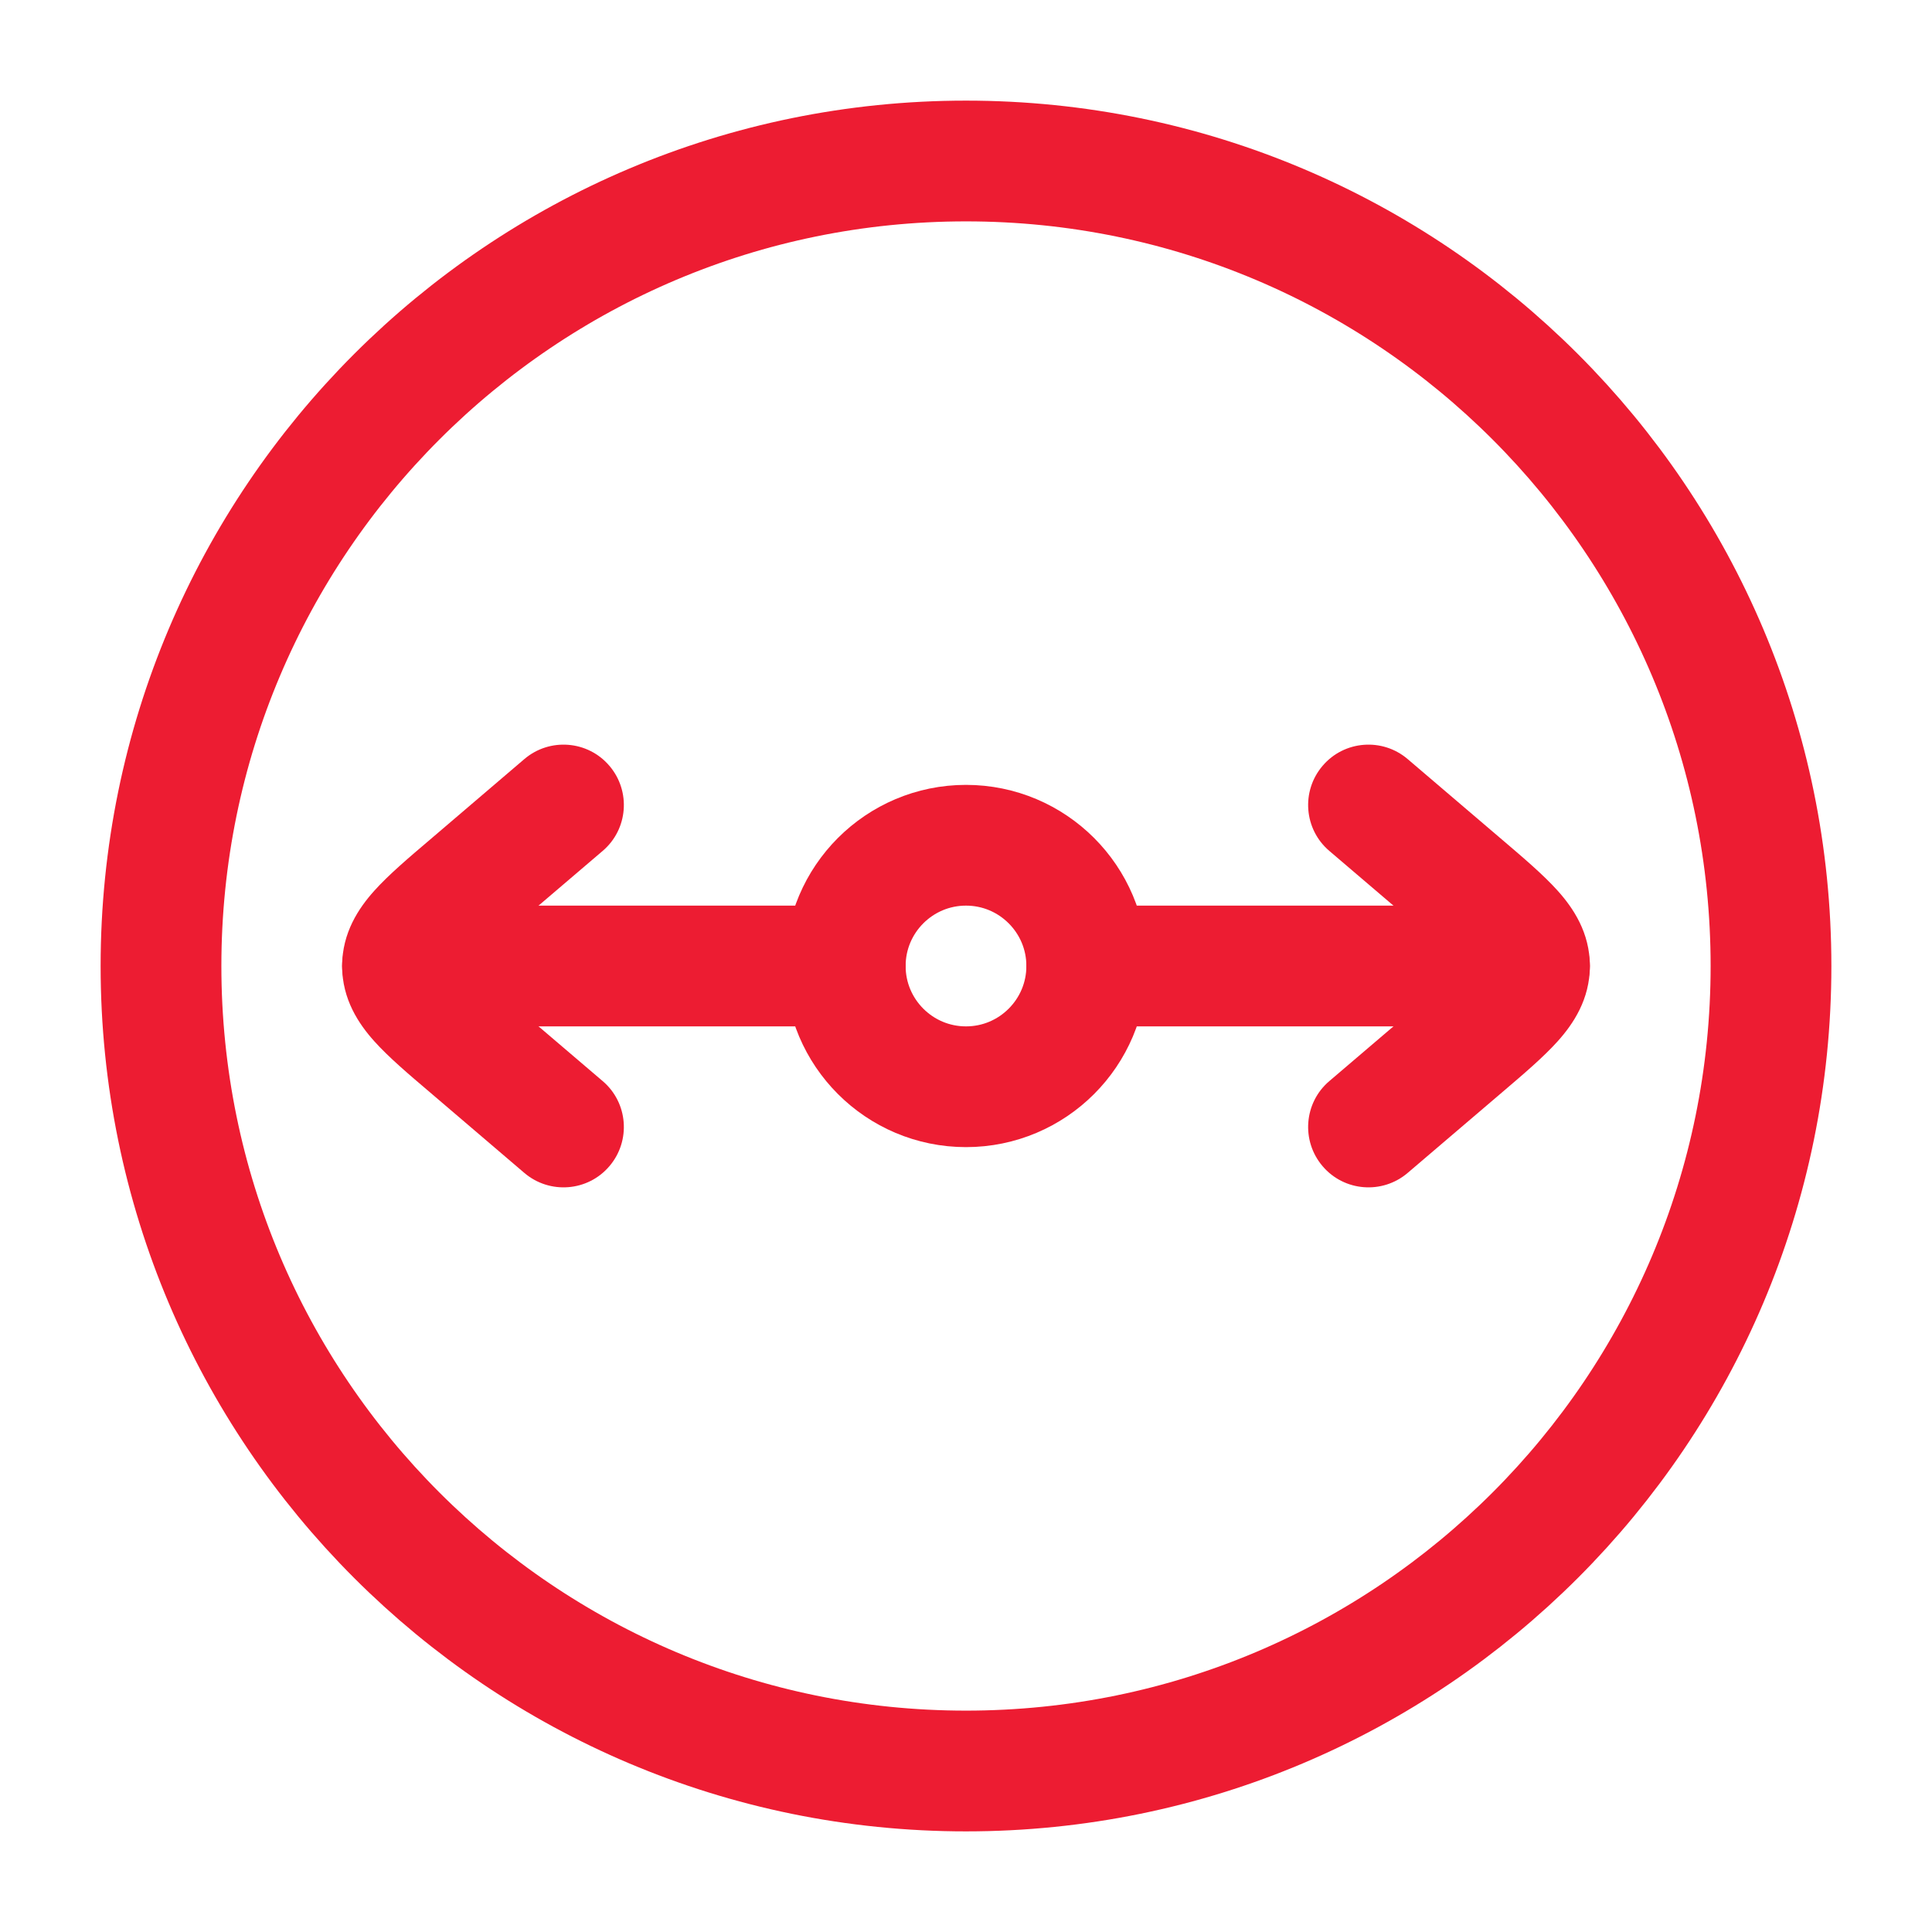 <svg width="24" height="24" viewBox="0 0 24 24" fill="none" xmlns="http://www.w3.org/2000/svg">
<path d="M18.172 13L18.659 13.57L18.659 13.57L18.172 13ZM16.513 13.43C16.198 13.698 16.161 14.172 16.43 14.487C16.698 14.802 17.172 14.839 17.487 14.57L16.513 13.43ZM17.487 9.43C17.172 9.161 16.698 9.198 16.43 9.513C16.161 9.828 16.198 10.302 16.513 10.57L17.487 9.43ZM18.172 11L18.659 10.43L18.659 10.43L18.172 11ZM17.685 12.43L16.513 13.43L17.487 14.57L18.659 13.57L17.685 12.43ZM16.513 10.57L17.685 11.57L18.659 10.43L17.487 9.43L16.513 10.57ZM18.659 13.57C18.918 13.349 19.172 13.134 19.352 12.933C19.542 12.721 19.75 12.415 19.75 12L18.25 12C18.25 11.877 18.32 11.836 18.234 11.933C18.137 12.041 17.978 12.18 17.685 12.43L18.659 13.57ZM17.685 11.57C17.978 11.82 18.137 11.959 18.234 12.067C18.32 12.164 18.25 12.123 18.25 12L19.75 12C19.75 11.585 19.542 11.279 19.352 11.067C19.172 10.866 18.918 10.651 18.659 10.43L17.685 11.57Z" fill="#ED1C32"/>
<path d="M13.5 12L19 12" stroke="#ED1C32" stroke-width="1.5" stroke-linecap="round" stroke-linejoin="round"/>
<path d="M5.828 13L5.342 13.57L5.342 13.57L5.828 13ZM7.487 13.43C7.802 13.698 7.839 14.172 7.57 14.487C7.302 14.802 6.828 14.839 6.513 14.57L7.487 13.43ZM6.513 9.43C6.828 9.161 7.302 9.198 7.57 9.513C7.839 9.828 7.802 10.302 7.487 10.57L6.513 9.43ZM5.828 11L5.342 10.43L5.342 10.43L5.828 11ZM6.315 12.43L7.487 13.43L6.513 14.57L5.342 13.57L6.315 12.43ZM7.487 10.57L6.315 11.57L5.342 10.43L6.513 9.43L7.487 10.57ZM5.342 13.57C5.082 13.349 4.828 13.134 4.648 12.933C4.458 12.721 4.25 12.415 4.25 12L5.75 12C5.75 11.877 5.68 11.836 5.766 11.933C5.862 12.041 6.022 12.18 6.315 12.43L5.342 13.57ZM6.315 11.57C6.022 11.82 5.862 11.959 5.766 12.067C5.68 12.164 5.75 12.123 5.75 12L4.25 12C4.25 11.585 4.458 11.279 4.648 11.067C4.828 10.866 5.082 10.651 5.342 10.43L6.315 11.57Z" fill="#ED1C32"/>
<path d="M10.5 12L5 12" stroke="#ED1C32" stroke-width="1.5" stroke-linecap="round" stroke-linejoin="round"/>
<path d="M12 13.5C11.172 13.5 10.5 12.828 10.5 12C10.5 11.172 11.172 10.5 12 10.5C12.828 10.5 13.5 11.172 13.5 12C13.5 12.828 12.828 13.5 12 13.5Z" stroke="#ED1C32" stroke-width="1.5"/>
<path d="M12 22C6.477 22 2 17.523 2 12C2 6.477 6.477 2 12 2C17.523 2 22 6.477 22 12C22 17.523 17.523 22 12 22Z" stroke="#ED1C32" stroke-width="1.5"/>
</svg>
